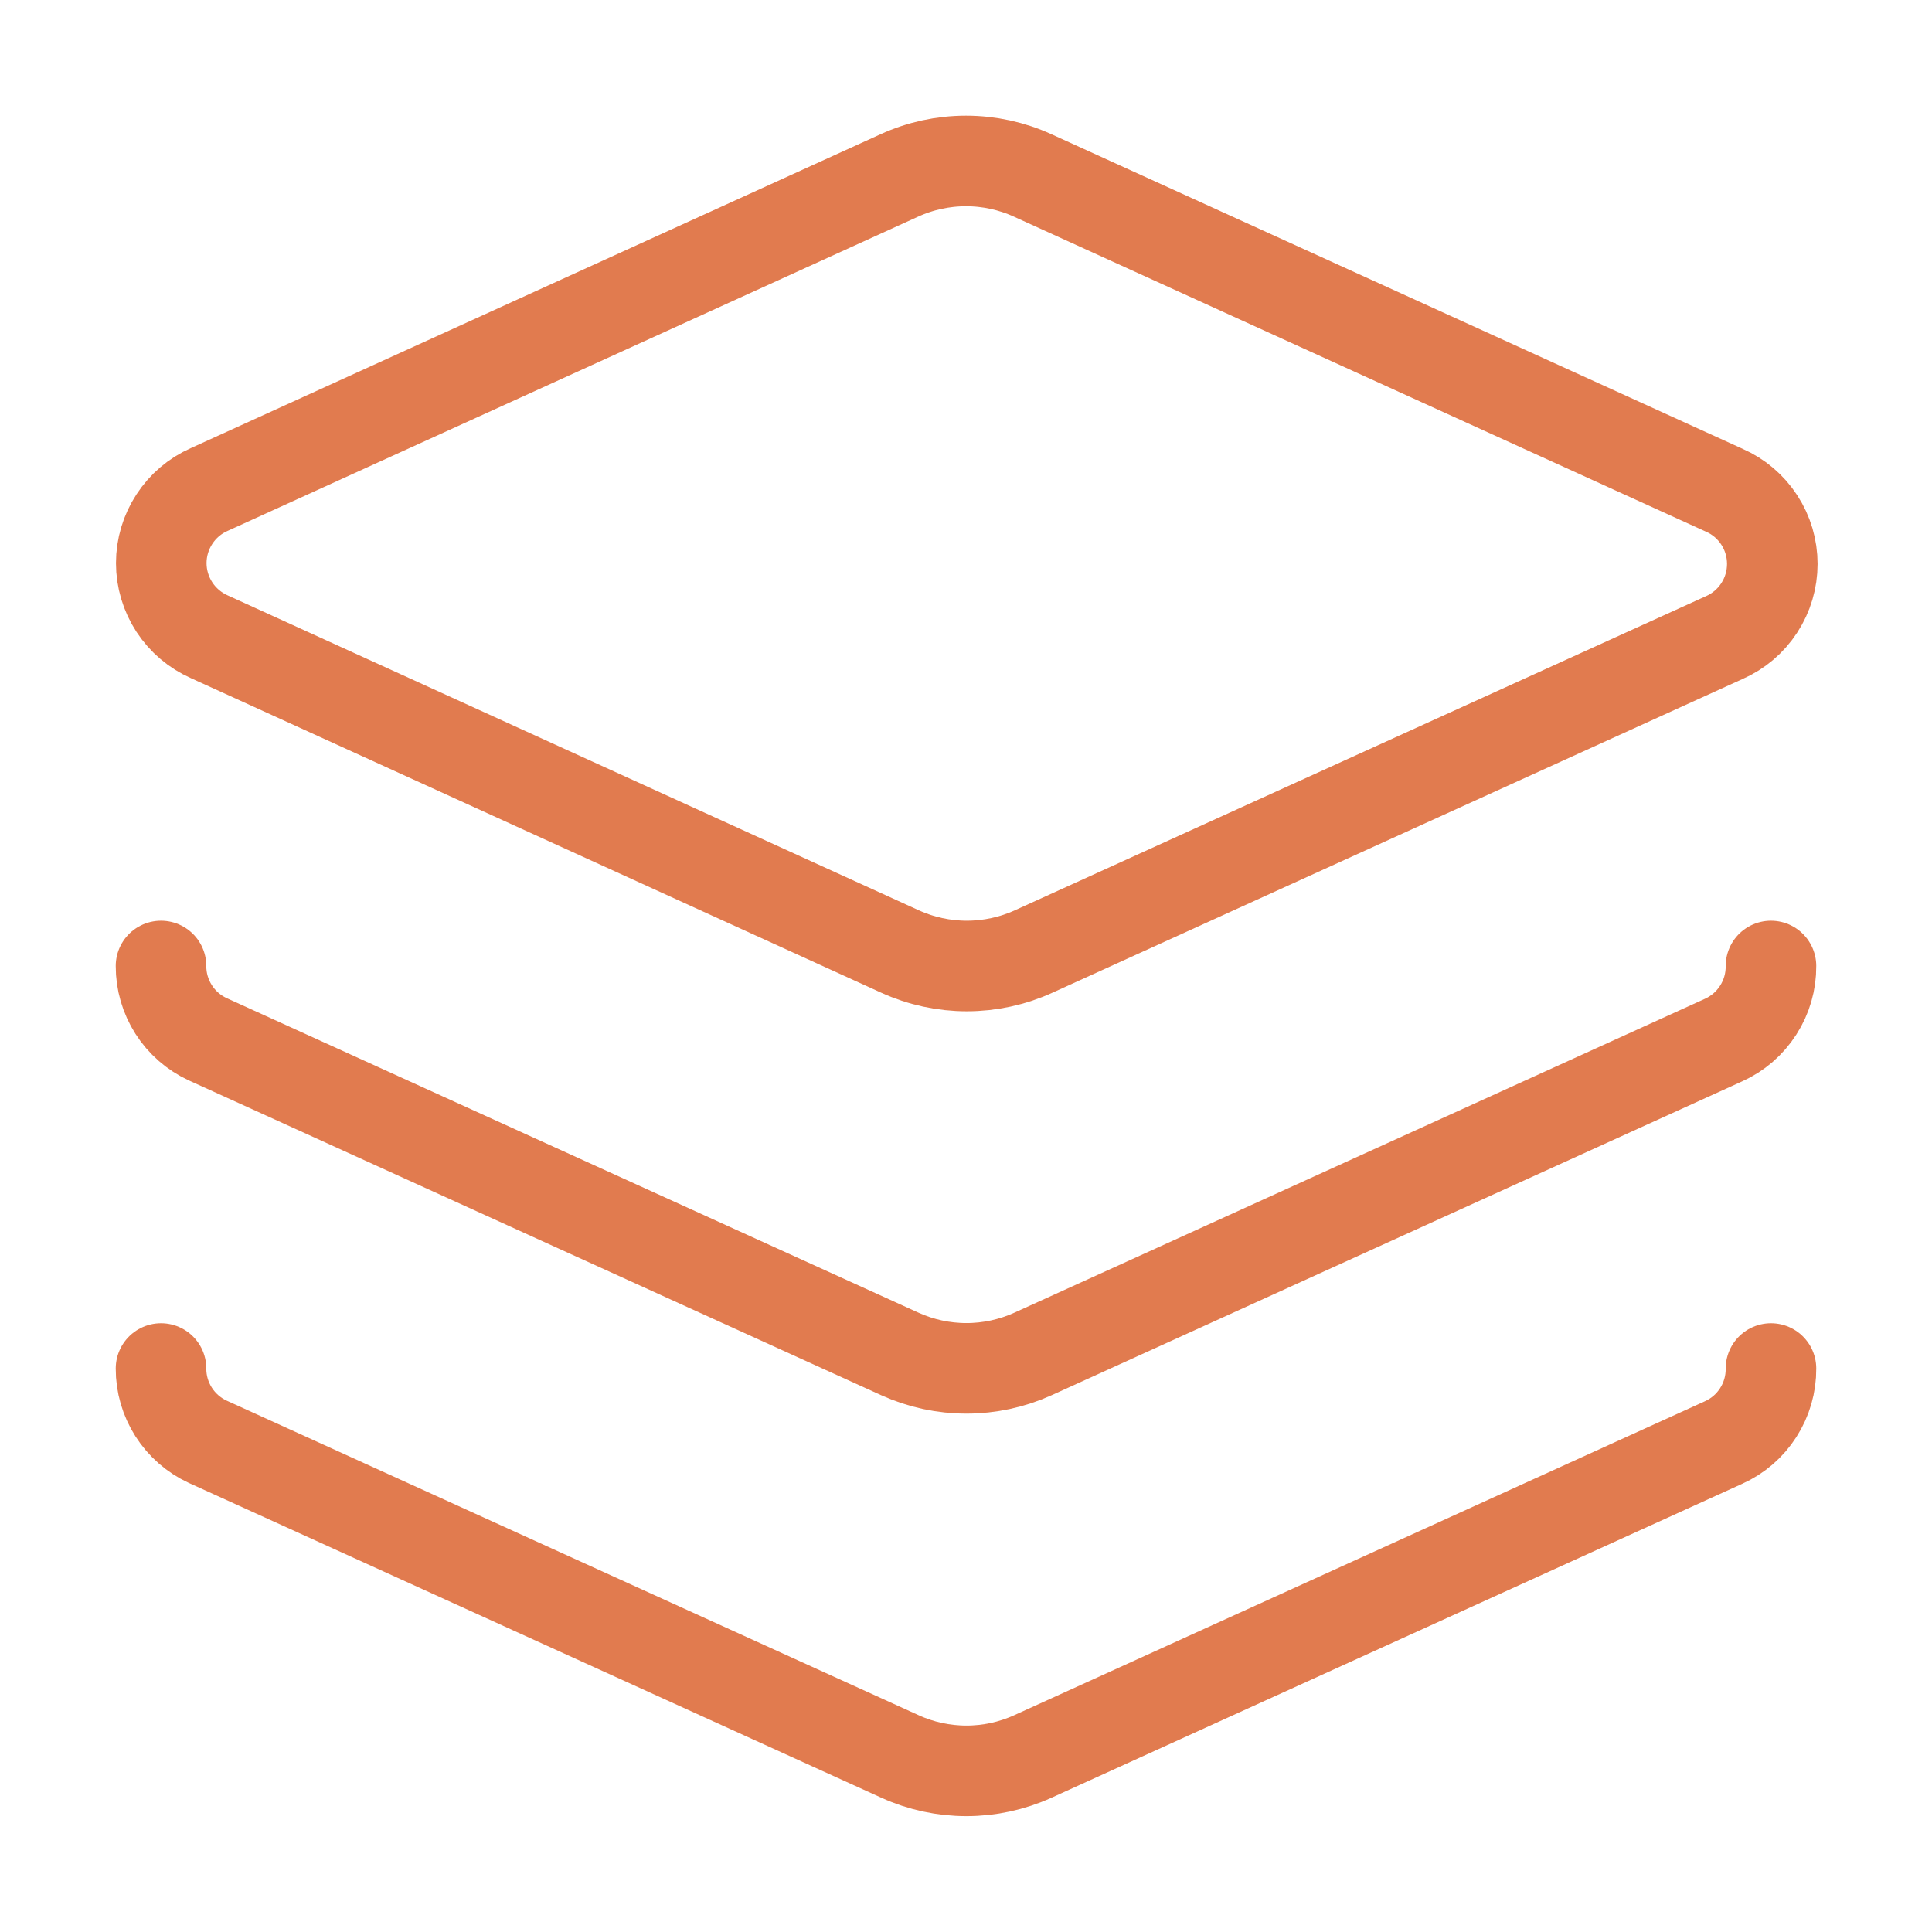 <svg width="32" height="32" viewBox="0 0 32 32" fill="none" xmlns="http://www.w3.org/2000/svg">
<path d="M17.107 2.907C16.759 2.748 16.382 2.666 16 2.666C15.618 2.666 15.241 2.748 14.893 2.907L3.467 8.107C3.23 8.211 3.029 8.382 2.888 8.599C2.747 8.815 2.671 9.068 2.671 9.327C2.671 9.585 2.747 9.838 2.888 10.055C3.029 10.271 3.23 10.442 3.467 10.547L14.907 15.76C15.254 15.918 15.632 16 16.013 16C16.395 16 16.773 15.918 17.12 15.76L28.56 10.56C28.797 10.456 28.998 10.285 29.139 10.068C29.28 9.852 29.355 9.599 29.355 9.34C29.355 9.081 29.28 8.828 29.139 8.612C28.998 8.395 28.797 8.224 28.56 8.12L17.107 2.907Z" stroke="#E17B4F" stroke-width="1.5" stroke-linecap="round" stroke-linejoin="round"/>
<path d="M2.667 16C2.666 16.255 2.739 16.505 2.876 16.72C3.013 16.935 3.209 17.106 3.44 17.213L14.907 22.427C15.252 22.583 15.627 22.664 16.007 22.664C16.386 22.664 16.761 22.583 17.107 22.427L28.547 17.227C28.783 17.121 28.983 16.948 29.122 16.73C29.262 16.512 29.335 16.259 29.333 16" stroke="#E17B4F" stroke-width="1.5" stroke-linecap="round" stroke-linejoin="round"/>
<path d="M2.667 22.667C2.666 22.922 2.739 23.172 2.876 23.387C3.013 23.602 3.209 23.773 3.44 23.88L14.907 29.093C15.252 29.25 15.627 29.331 16.007 29.331C16.386 29.331 16.761 29.25 17.107 29.093L28.547 23.893C28.783 23.787 28.983 23.615 29.122 23.397C29.262 23.179 29.335 22.925 29.333 22.667" stroke="#E17B4F" stroke-width="1.5" stroke-linecap="round" stroke-linejoin="round"/>
</svg>
